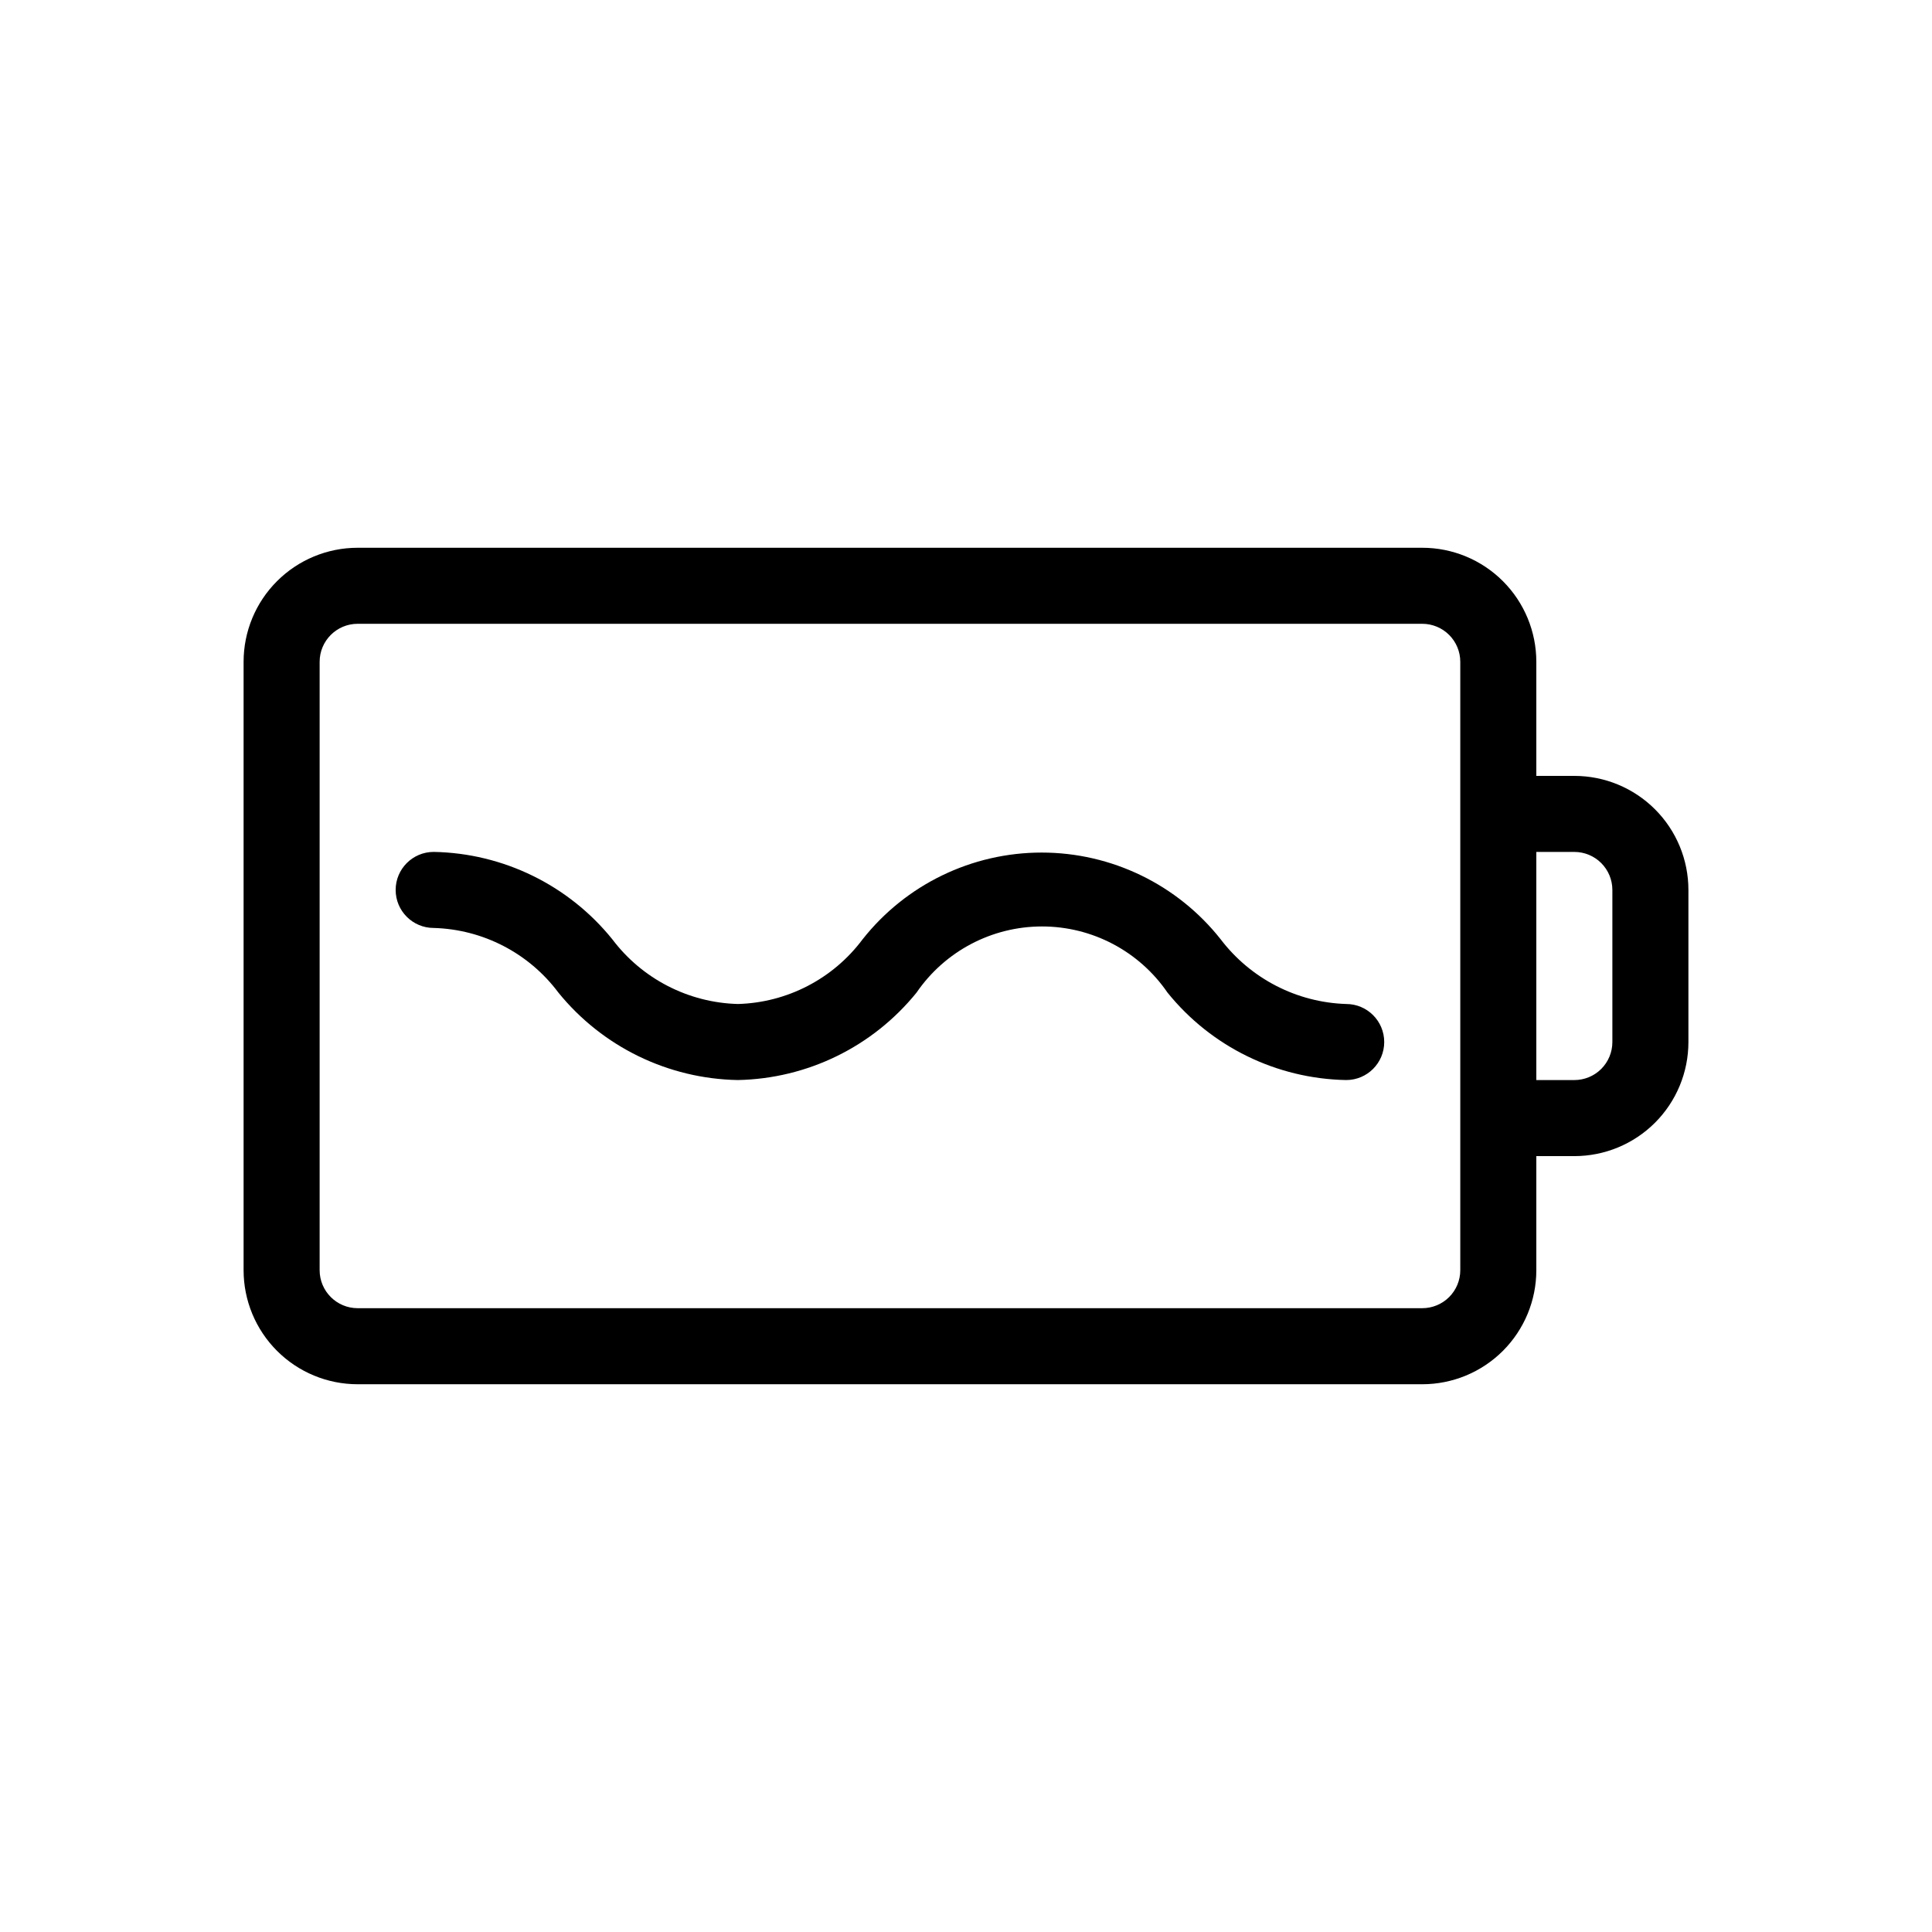 <?xml version="1.0" encoding="UTF-8"?>
<!-- Uploaded to: SVG Repo, www.svgrepo.com, Generator: SVG Repo Mixer Tools -->
<svg fill="#000000" width="800px" height="800px" version="1.1" viewBox="144 144 512 512" xmlns="http://www.w3.org/2000/svg">
 <g>
  <path d="m561.22 349.62h-10.078v-30.227c0-8.02-3.184-15.707-8.852-21.375-5.672-5.672-13.359-8.855-21.375-8.855h-282.13c-8.02 0-15.707 3.184-21.375 8.855-5.672 5.668-8.855 13.355-8.855 21.375v161.22c0 8.016 3.184 15.703 8.855 21.375 5.668 5.668 13.355 8.852 21.375 8.852h282.13c8.016 0 15.703-3.184 21.375-8.852 5.668-5.672 8.852-13.359 8.852-21.375v-30.23h10.078c8.016 0 15.703-3.184 21.375-8.852 5.668-5.672 8.852-13.359 8.852-21.375v-40.305c0-8.02-3.184-15.707-8.852-21.375-5.672-5.672-13.359-8.855-21.375-8.855zm-30.23 130.99c0 2.672-1.062 5.234-2.949 7.125-1.891 1.887-4.453 2.949-7.125 2.949h-282.13c-5.566 0-10.078-4.512-10.078-10.074v-161.22c0-5.566 4.512-10.078 10.078-10.078h282.13c2.672 0 5.234 1.062 7.125 2.953 1.887 1.887 2.949 4.449 2.949 7.125zm40.305-60.457c0 2.672-1.062 5.234-2.949 7.125-1.891 1.887-4.453 2.949-7.125 2.949h-10.078v-60.457h10.078c2.672 0 5.234 1.062 7.125 2.953 1.887 1.887 2.949 4.449 2.949 7.125z"/>
  <path d="m500.76 410.07c-13.098-0.414-25.312-6.707-33.254-17.129-11.465-14.527-28.949-23.004-47.457-23.004-18.508 0-35.996 8.477-47.461 23.004-7.816 10.461-19.992 16.773-33.047 17.129-13.113-0.355-25.352-6.66-33.254-17.129-11.574-14.355-28.918-22.844-47.355-23.176-5.566 0-10.078 4.512-10.078 10.078 0 5.562 4.512 10.074 10.078 10.074 13.055 0.359 25.23 6.668 33.047 17.129 11.656 14.367 29.062 22.848 47.562 23.176 18.43-0.359 35.762-8.84 47.355-23.176 7.516-10.969 19.957-17.527 33.254-17.527 13.293 0 25.734 6.559 33.25 17.527 11.574 14.359 28.918 22.844 47.359 23.176 5.562 0 10.074-4.512 10.074-10.074 0-5.566-4.512-10.078-10.074-10.078z"/>
 </g>
</svg>